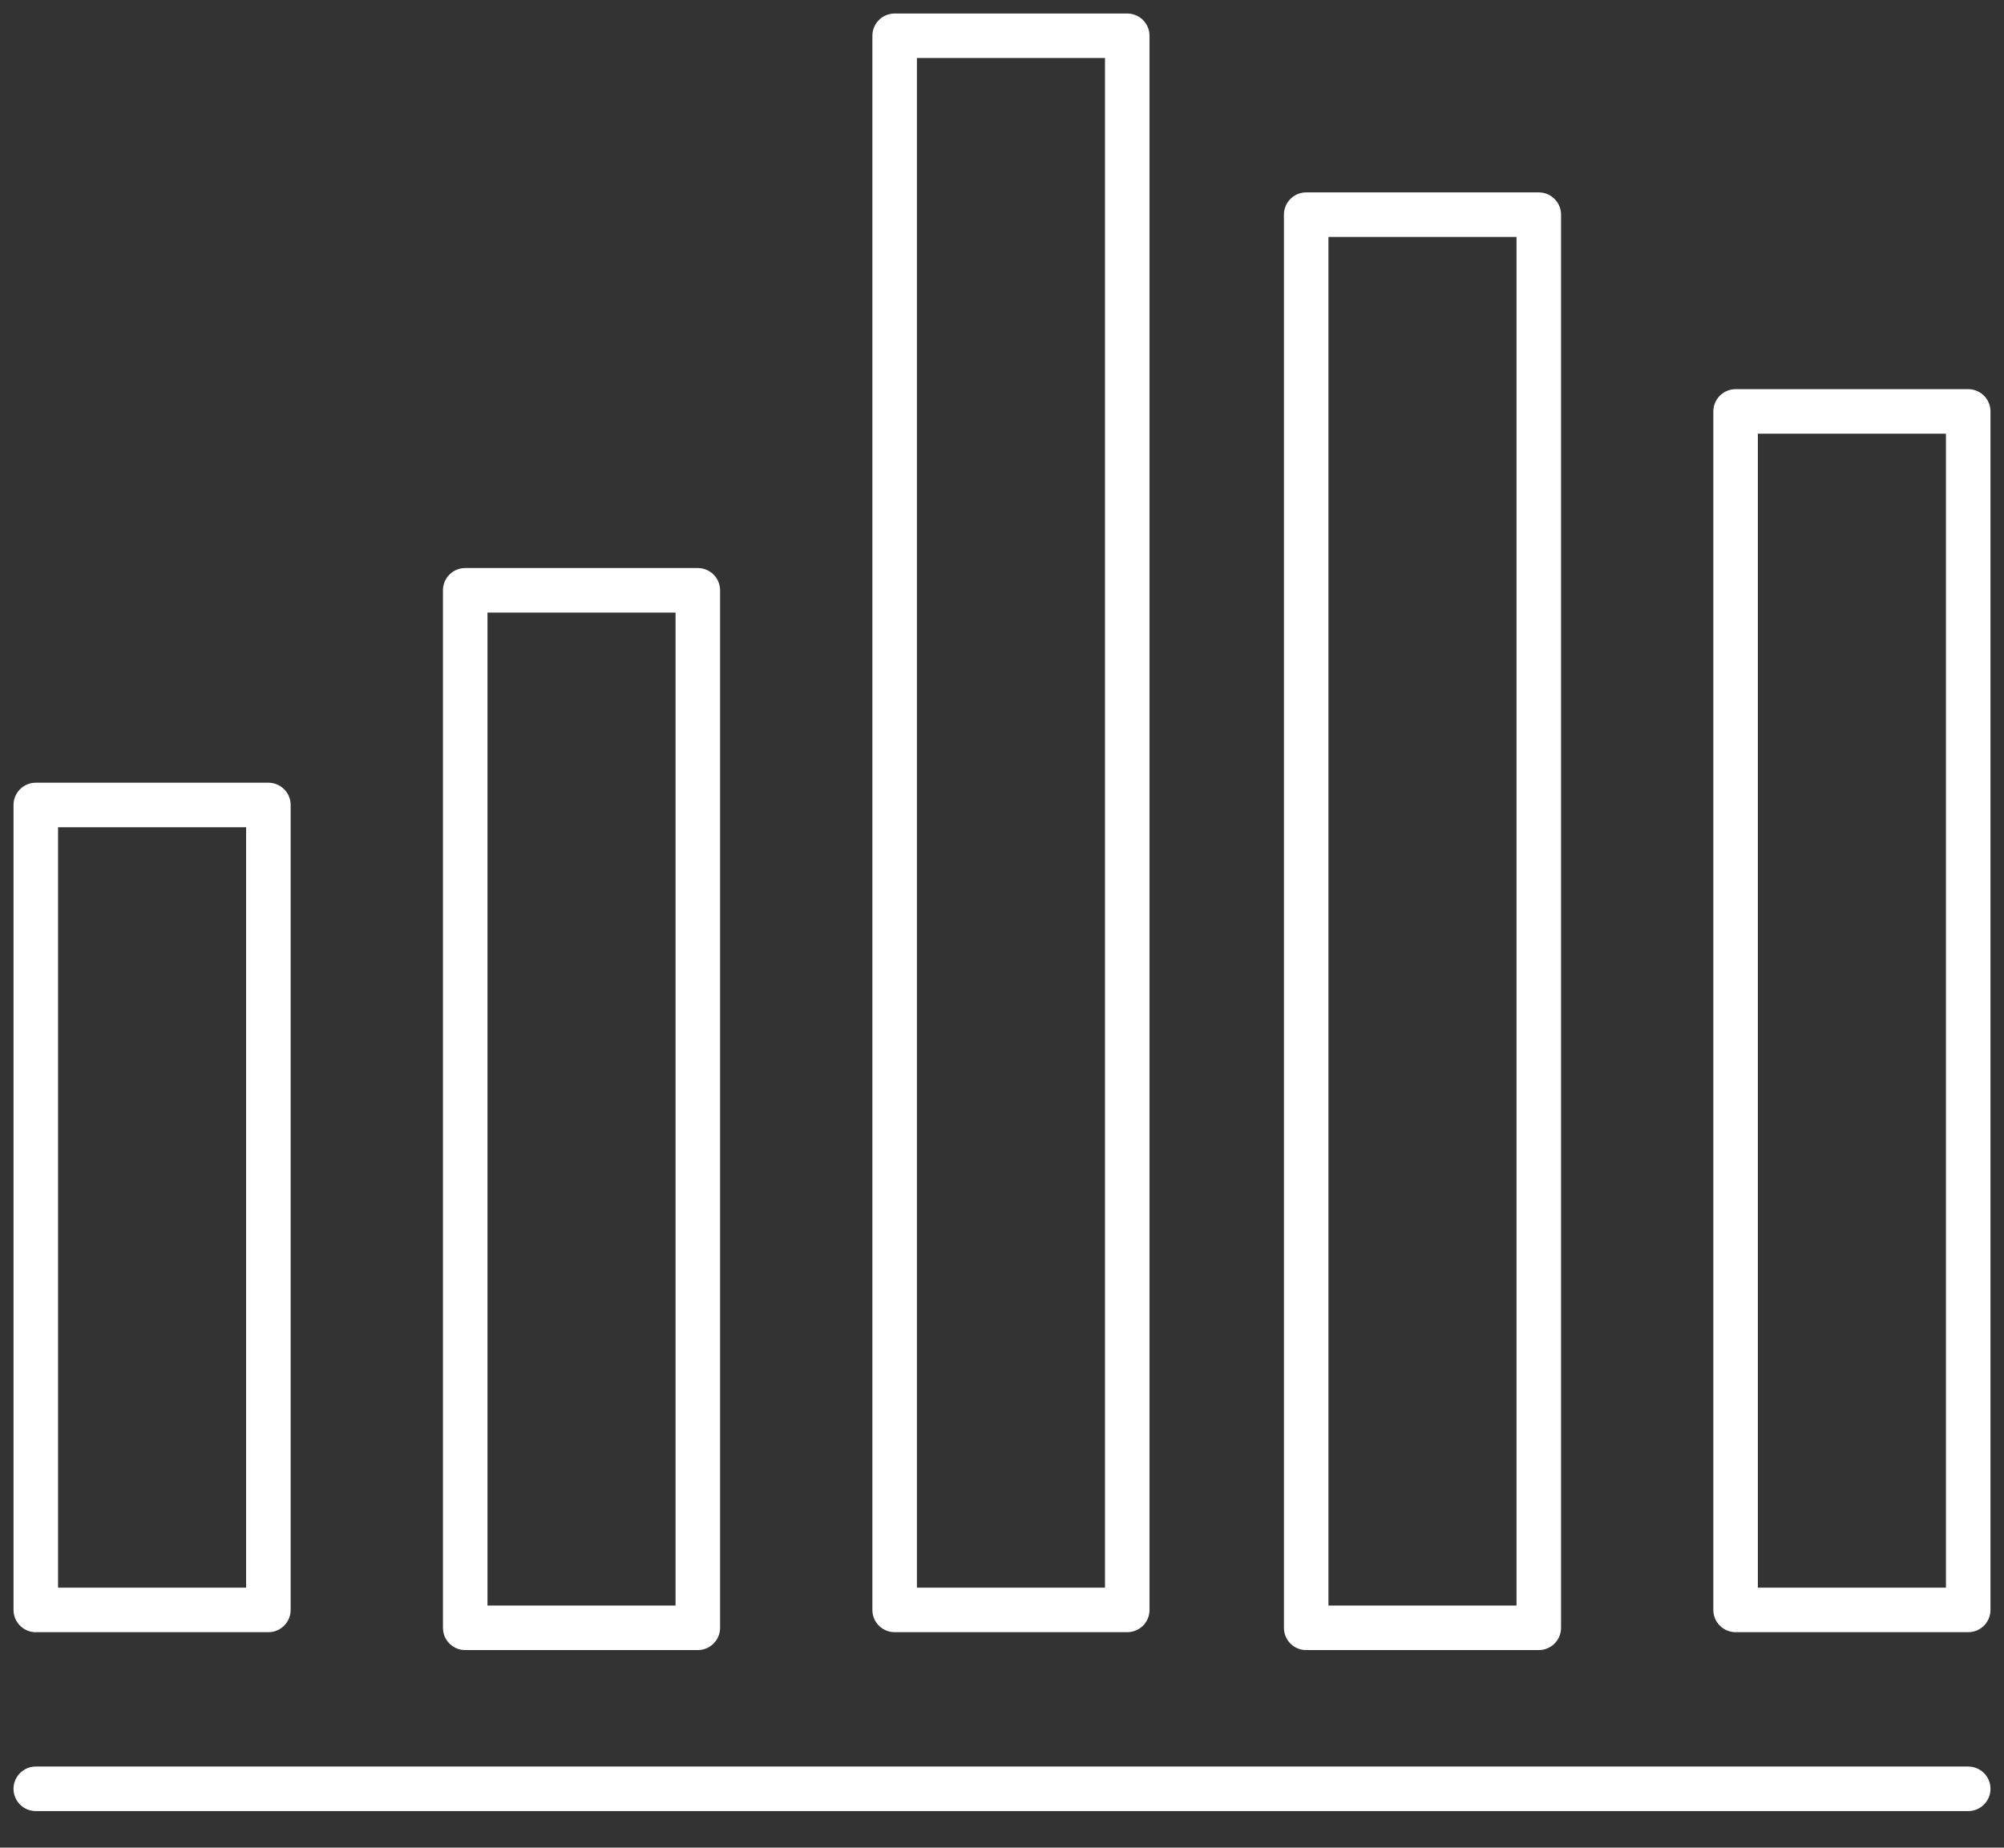 <svg width="90" height="83" viewBox="0 0 90 83" fill="none" xmlns="http://www.w3.org/2000/svg">
<rect x="0" y="0" width="90" height="83" fill="#333333" stroke="none"/>
<path d="M1.607 80.357H88.393" stroke="white" stroke-width="2" stroke-miterlimit="10" stroke-linecap="round" stroke-linejoin="round"/>
<path d="M12.053 36.161H1.607V72.321H12.053V36.161Z" stroke="white" stroke-width="2" stroke-miterlimit="10" stroke-linecap="round" stroke-linejoin="round"/>
<path d="M31.339 26.518H20.893V73.125H31.339V26.518Z" stroke="white" stroke-width="2" stroke-miterlimit="10" stroke-linecap="round" stroke-linejoin="round"/>
<path d="M50.625 1.607H40.179V72.321H50.625V1.607Z" stroke="white" stroke-width="2" stroke-miterlimit="10" stroke-linecap="round" stroke-linejoin="round"/>
<path d="M69.107 9.643H58.661V73.125H69.107V9.643Z" stroke="white" stroke-width="2" stroke-miterlimit="10" stroke-linecap="round" stroke-linejoin="round"/>
<path d="M88.393 18.482H77.946V72.321H88.393V18.482Z" stroke="white" stroke-width="2" stroke-miterlimit="10" stroke-linecap="round" stroke-linejoin="round"/>
</svg>
